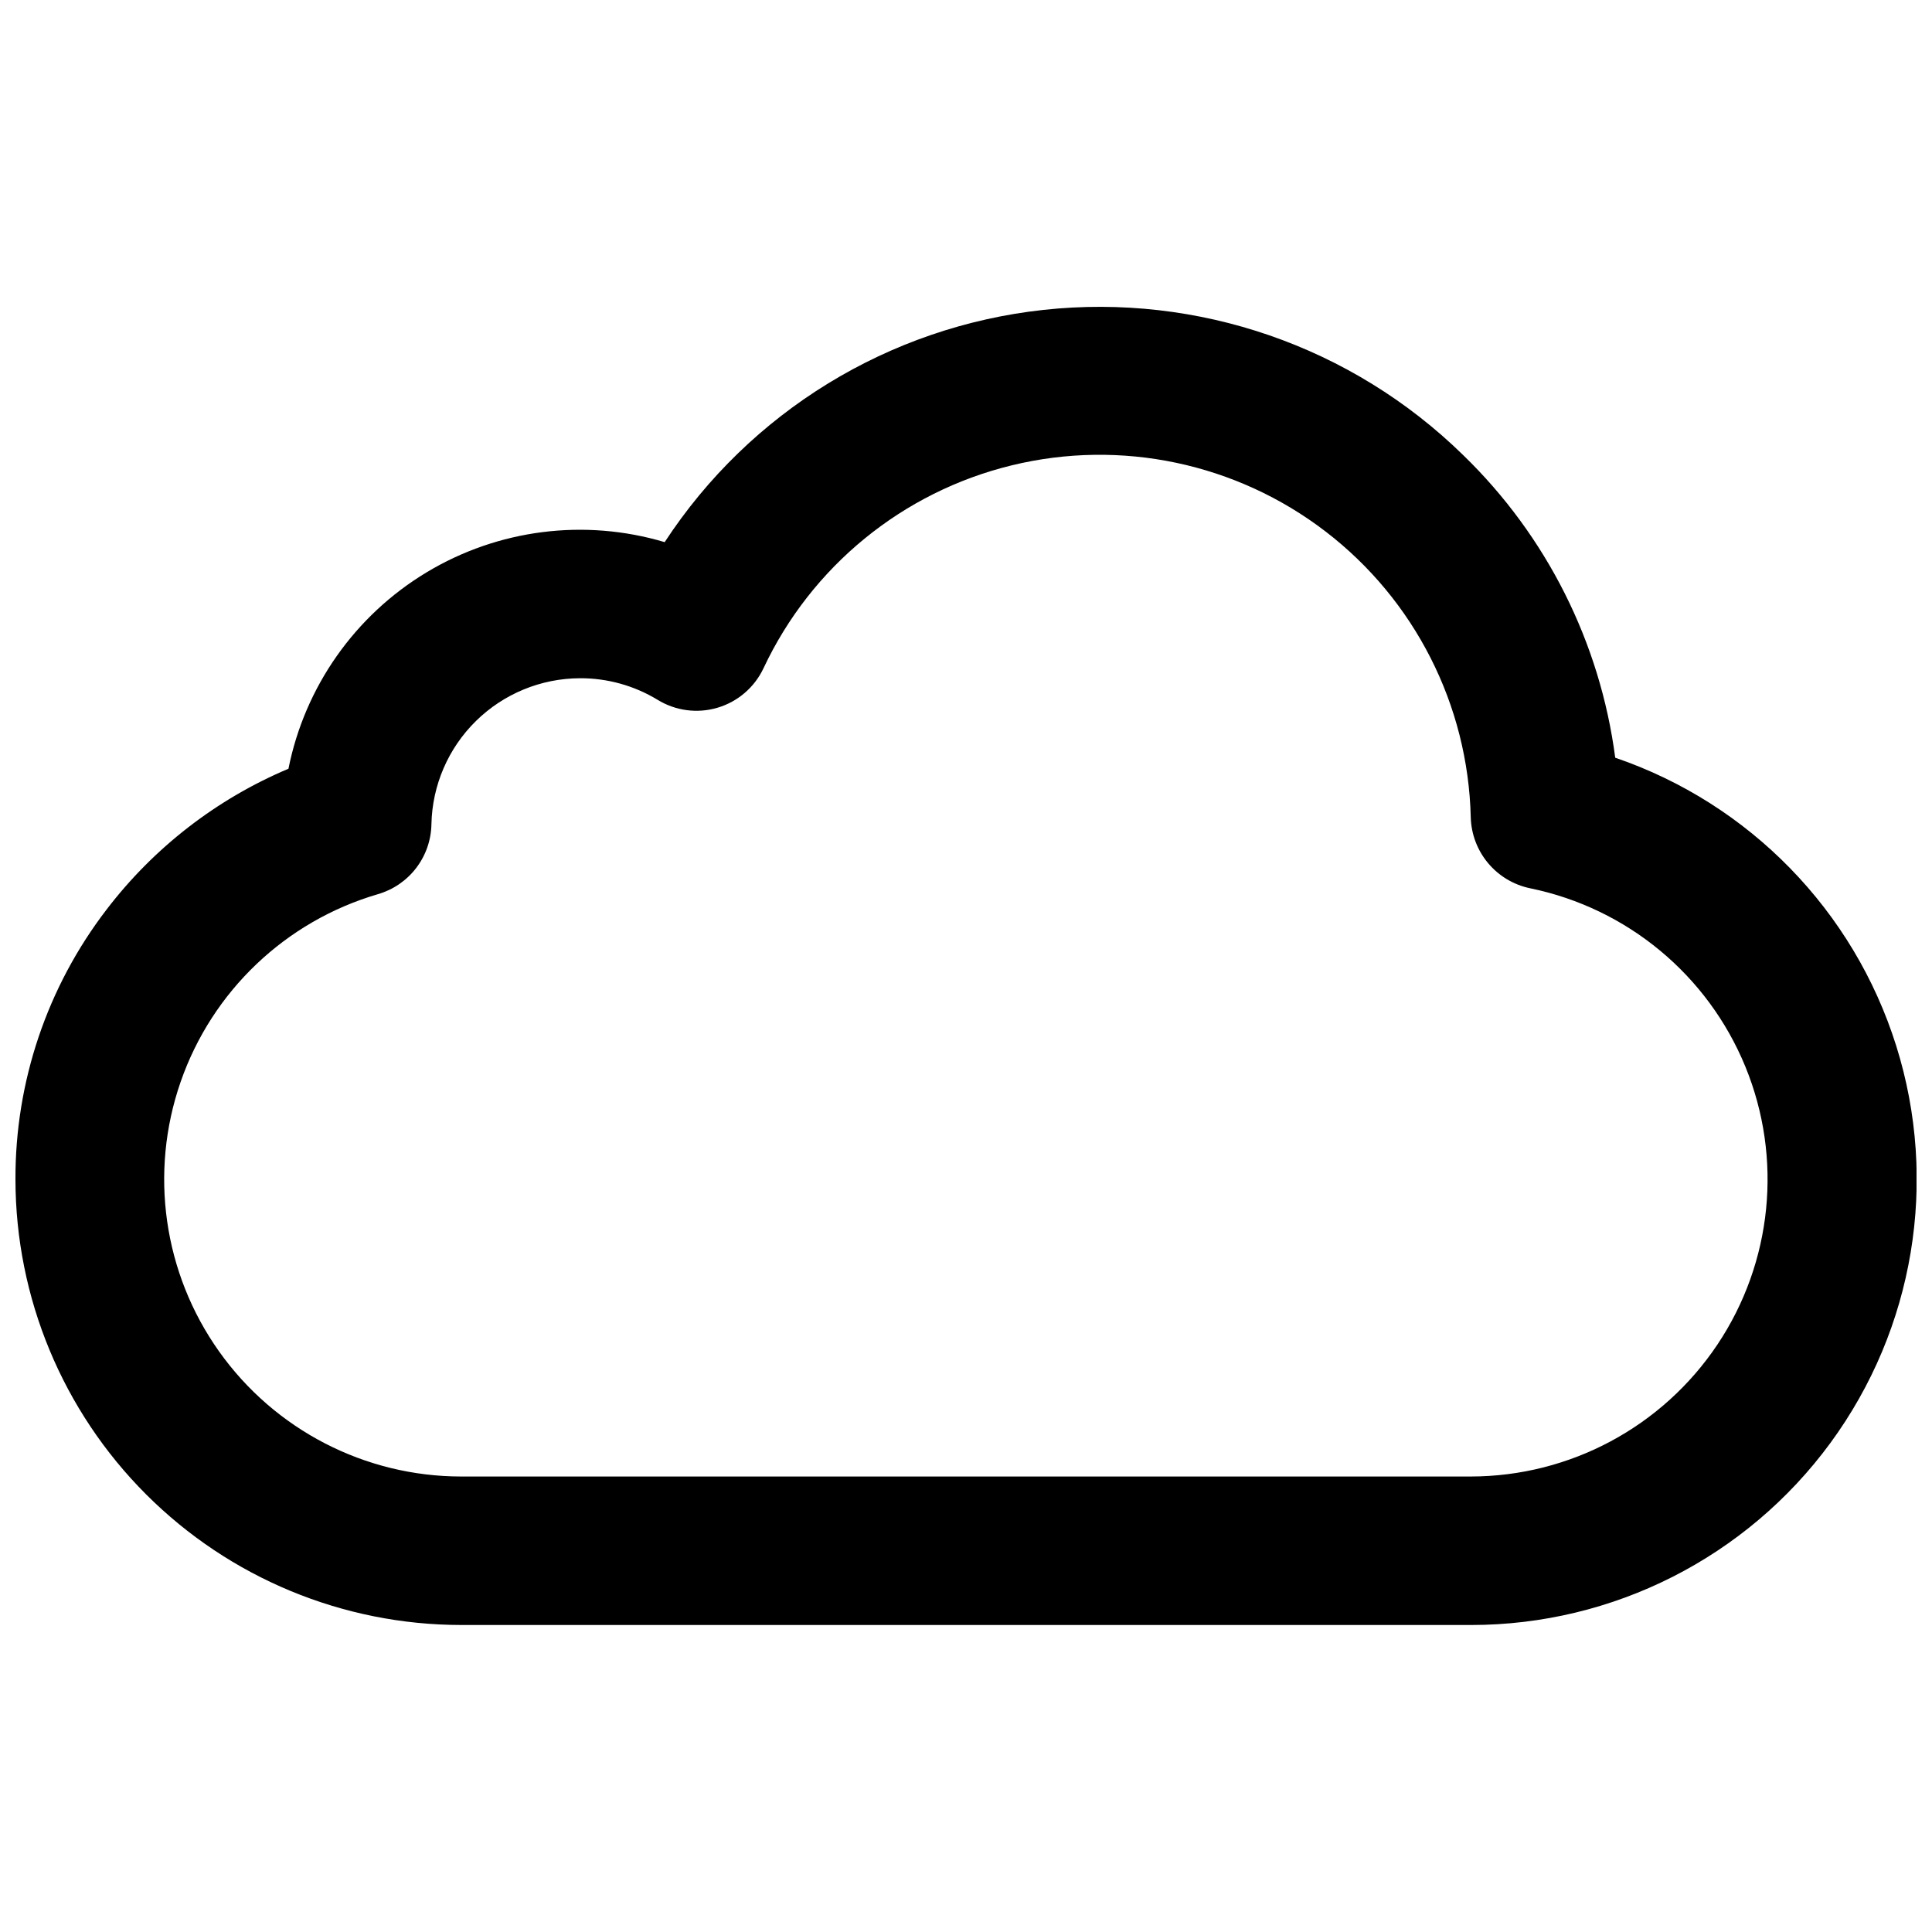 <?xml version="1.0" encoding="UTF-8"?>
<!-- Uploaded to: SVG Repo, www.svgrepo.com, Generator: SVG Repo Mixer Tools -->
<svg width="800px" height="800px" version="1.1" viewBox="144 144 512 512" xmlns="http://www.w3.org/2000/svg">
 <defs>
  <clipPath id="a">
   <path d="m148.09 225h503.81v350h-503.81z"/>
  </clipPath>
 </defs>
 <g clip-path="url(#a)">
  <path d="m533.81 574.64h-267.62c-31.305-0.027-61.32-12.469-83.457-34.602-22.141-22.129-34.598-52.137-34.637-83.441-0.094-25.859 8.391-51.023 24.133-71.539 12.551-16.43 29.168-29.297 48.215-37.336 4.336-21.719 17.617-40.609 36.594-52.039 18.973-11.43 41.883-14.336 63.109-8.012 22.559-34.496 59.375-57.074 100.35-61.543 40.973-4.469 81.789 9.645 111.25 38.469 22.102 21.418 36.309 49.688 40.305 80.203 35.562 12.156 63.215 40.516 74.473 76.375 11.258 35.859 4.773 74.938-17.461 105.24s-57.566 48.207-95.152 48.227zm-236.13-250.9c-10.312 0.039-20.199 4.106-27.551 11.336-7.356 7.231-11.586 17.047-11.797 27.359-0.074 4.203-1.492 8.27-4.051 11.609-2.559 3.336-6.117 5.766-10.156 6.93-24.445 7.156-43.918 25.695-52.266 49.762-8.348 24.062-4.543 50.676 10.215 71.434 14.758 20.762 38.645 33.102 64.117 33.121h267.62c26.227-0.043 50.707-13.141 65.301-34.934 14.59-21.789 17.375-49.414 7.43-73.68-9.949-24.266-31.32-41.988-57.012-47.266-4.359-0.895-8.293-3.238-11.156-6.652-2.859-3.41-4.484-7.688-4.609-12.141-0.699-29.773-14.844-57.633-38.473-75.762-23.633-18.129-54.203-24.582-83.141-17.543-28.941 7.035-53.137 26.801-65.805 53.758-2.383 5.07-6.812 8.883-12.184 10.48-5.367 1.598-11.164 0.824-15.93-2.117-6.195-3.754-13.309-5.727-20.555-5.695z"/>
 </g>
</svg>